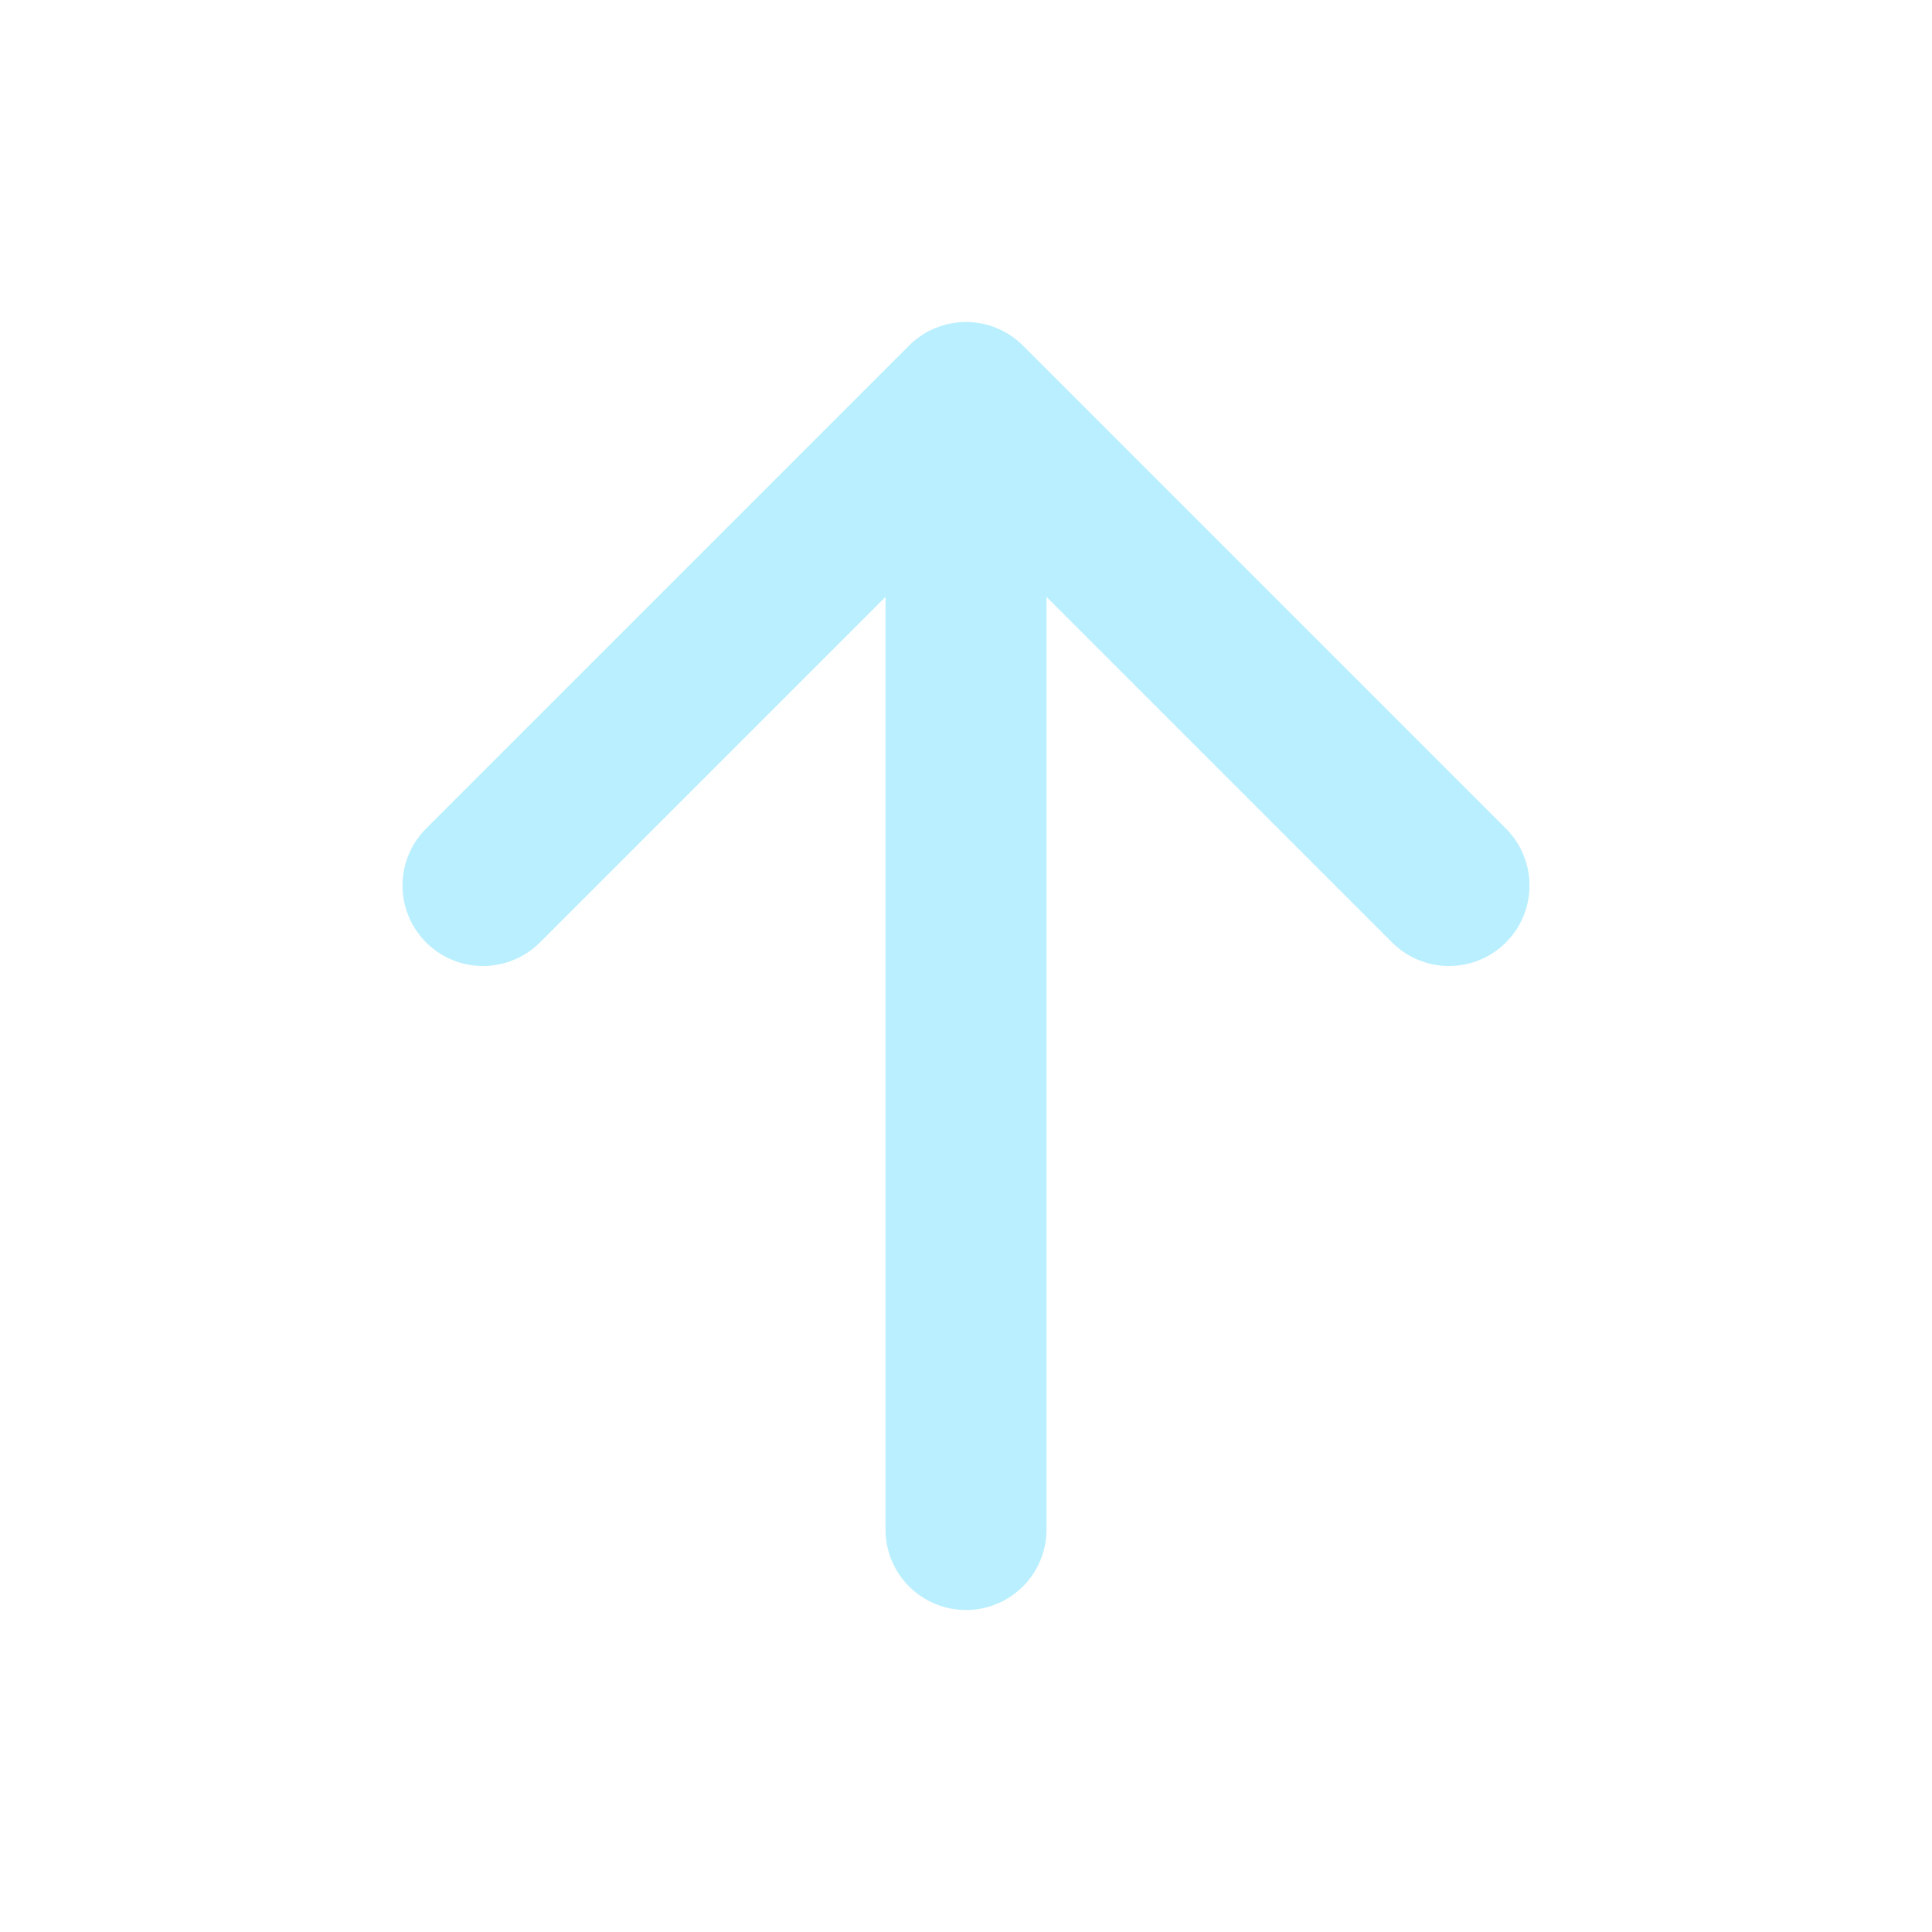<svg width="24" height="24" viewBox="0 0 24 24" fill="none" xmlns="http://www.w3.org/2000/svg">
<g id="icon / arrow">
<path id="Vector" d="M12 5L12 19M12 5L6 11M12 5L18 11" stroke="#B9EFFE" stroke-width="2" stroke-linecap="round" stroke-linejoin="round"/>
</g>
</svg>
